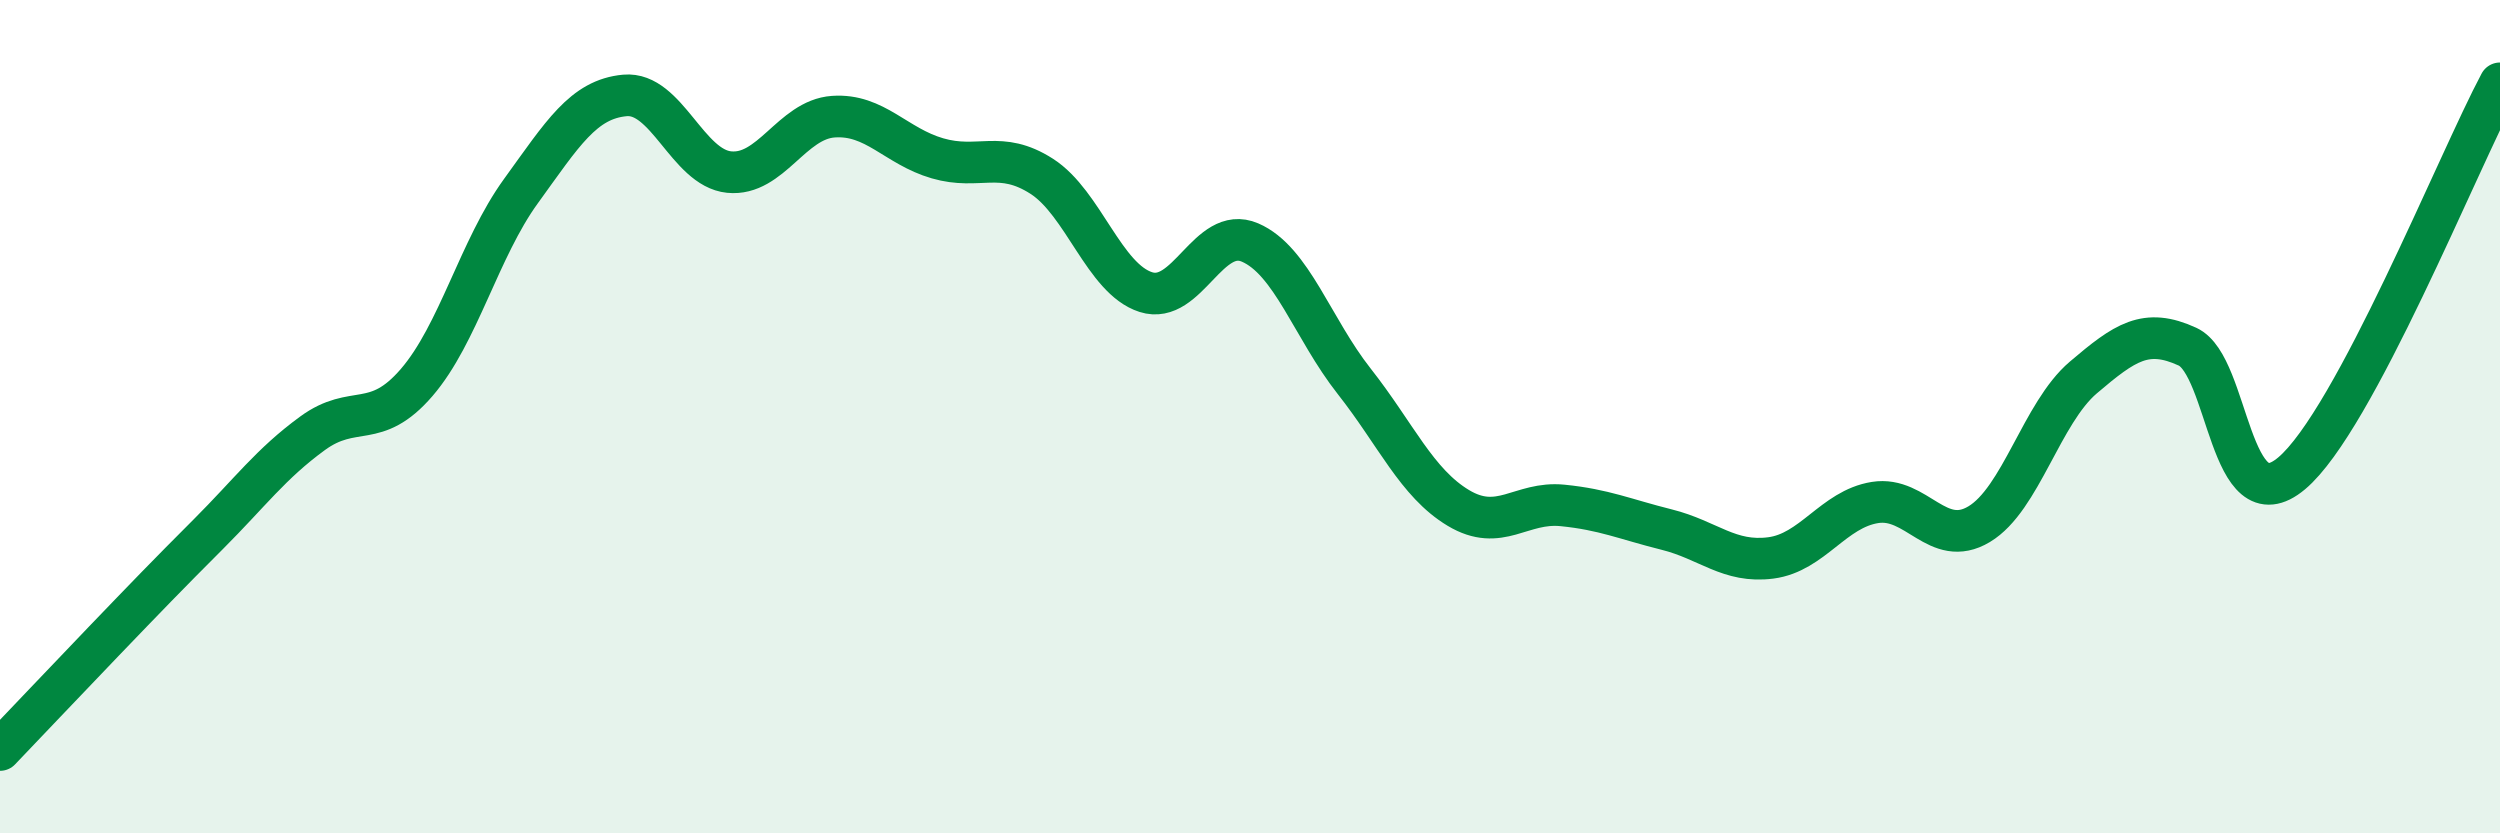 
    <svg width="60" height="20" viewBox="0 0 60 20" xmlns="http://www.w3.org/2000/svg">
      <path
        d="M 0,18 C 0.5,17.48 1.5,16.42 2.5,15.38 C 3.5,14.34 4,13.82 5,12.82 C 6,11.82 6.5,11.13 7.5,10.4 C 8.5,9.67 9,10.34 10,9.18 C 11,8.02 11.5,5.97 12.5,4.59 C 13.5,3.21 14,2.38 15,2.29 C 16,2.2 16.5,4.03 17.5,4.13 C 18.5,4.23 19,2.87 20,2.8 C 21,2.73 21.5,3.51 22.5,3.8 C 23.5,4.09 24,3.59 25,4.23 C 26,4.87 26.5,6.69 27.5,7.01 C 28.5,7.33 29,5.39 30,5.82 C 31,6.25 31.5,7.88 32.5,9.15 C 33.5,10.42 34,11.59 35,12.19 C 36,12.79 36.5,12.03 37.5,12.13 C 38.5,12.23 39,12.46 40,12.71 C 41,12.96 41.5,13.52 42.5,13.39 C 43.5,13.26 44,12.22 45,12.06 C 46,11.9 46.5,13.18 47.5,12.58 C 48.5,11.98 49,9.91 50,9.06 C 51,8.21 51.5,7.86 52.5,8.32 C 53.5,8.78 53.5,12.62 55,11.36 C 56.5,10.1 59,3.87 60,2L60 20L0 20Z"
        fill="#008740"
        opacity="0.1"
        stroke-linecap="round"
        stroke-linejoin="round"
      />
      <path
        d="M 0,18 C 0.5,17.48 1.5,16.42 2.5,15.38 C 3.5,14.34 4,13.82 5,12.82 C 6,11.82 6.5,11.13 7.5,10.4 C 8.5,9.67 9,10.34 10,9.18 C 11,8.02 11.5,5.97 12.5,4.59 C 13.5,3.21 14,2.38 15,2.29 C 16,2.2 16.5,4.03 17.5,4.13 C 18.5,4.23 19,2.87 20,2.8 C 21,2.73 21.5,3.51 22.5,3.8 C 23.5,4.09 24,3.59 25,4.23 C 26,4.87 26.5,6.69 27.5,7.01 C 28.5,7.33 29,5.39 30,5.82 C 31,6.25 31.5,7.88 32.5,9.15 C 33.5,10.42 34,11.59 35,12.19 C 36,12.79 36.5,12.03 37.5,12.13 C 38.5,12.23 39,12.46 40,12.71 C 41,12.96 41.5,13.52 42.5,13.39 C 43.5,13.26 44,12.22 45,12.06 C 46,11.9 46.5,13.18 47.5,12.58 C 48.5,11.98 49,9.91 50,9.06 C 51,8.21 51.5,7.86 52.5,8.32 C 53.5,8.78 53.5,12.62 55,11.36 C 56.5,10.1 59,3.87 60,2"
        stroke="#008740"
        stroke-width="1"
        fill="none"
        stroke-linecap="round"
        stroke-linejoin="round"
      />
    </svg>
  